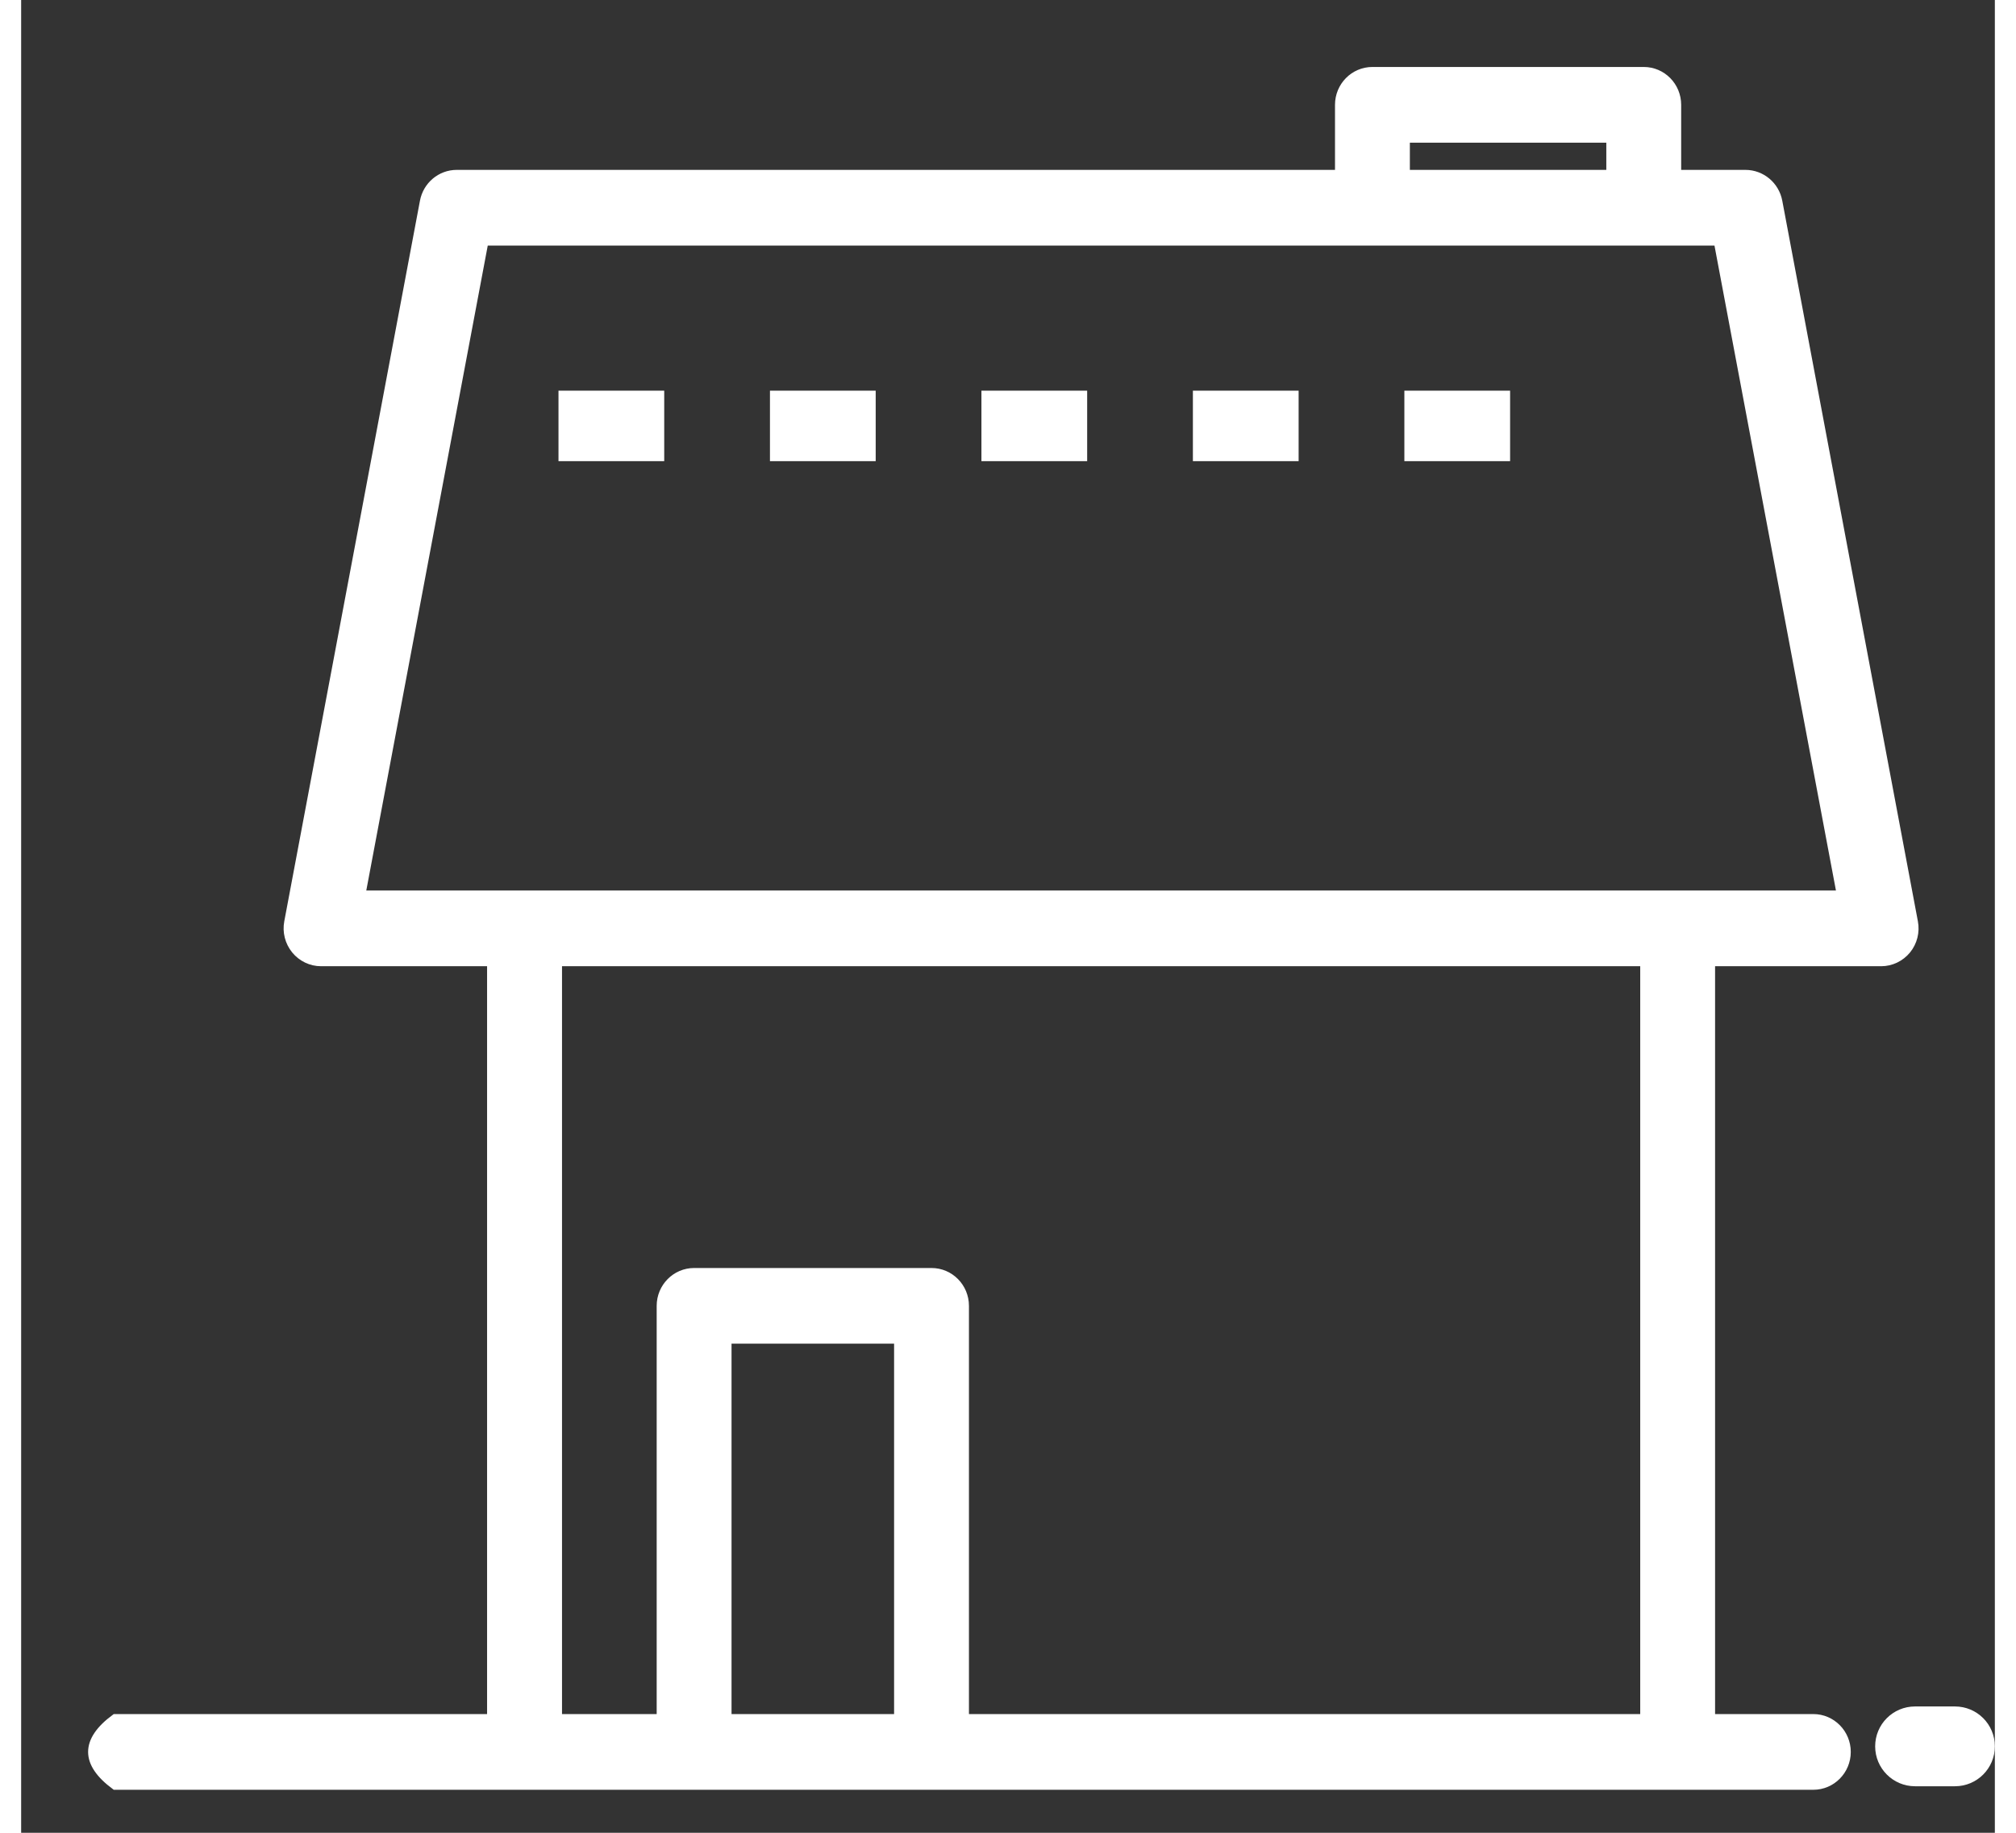 <svg xmlns="http://www.w3.org/2000/svg" width="22" height="20" viewBox="0 0 28 26">
  <rect x="0" y="0" width="28" height="26" fill="#333333" stroke="none"/>
  <g fill="none" fill-rule="evenodd" transform="translate(1 1)">
    <g fill="#FFFFFF" fill-rule="nonzero">
      <path d="M26.434,23.208 L25.868,23.208 C25.555,23.208 25.302,23.461 25.302,23.774 C25.302,24.086 25.555,24.34 25.868,24.34 L26.434,24.34 C26.747,24.34 27,24.086 27,23.774 C27,23.461 26.747,23.208 26.434,23.208 Z"/>
      <path stroke="#FFFFFF" stroke-width=".1" d="M0.33,24.34 L24.425,24.34 C24.69,24.34 24.906,24.122 24.906,23.853 C24.906,23.584 24.69,23.366 24.425,23.366 L22.981,23.366 L22.981,12.657 L25.387,12.657 C25.53,12.657 25.666,12.592 25.758,12.48 C25.849,12.368 25.886,12.221 25.859,12.079 L23.935,1.856 C23.892,1.627 23.693,1.46 23.462,1.46 L22.5,1.46 L22.5,0.487 C22.5,0.218 22.285,0 22.019,0 L18.17,0 C17.904,0 17.689,0.218 17.689,0.487 L17.689,1.46 L5.179,1.46 C4.948,1.46 4.75,1.627 4.707,1.856 L2.782,12.079 C2.755,12.221 2.793,12.368 2.884,12.48 C2.976,12.592 3.111,12.657 3.255,12.657 L5.66,12.657 L5.66,23.366 L0.33,23.366 C0.11,23.528 -1.03028697e-12,23.691 -1.03028697e-12,23.853 C-1.03028697e-12,24.015 0.11,24.177 0.33,24.34 Z M18.651,0.974 L21.538,0.974 L21.538,1.46 L18.651,1.46 L18.651,0.974 Z M5.578,2.434 L23.064,2.434 L24.806,11.683 L3.836,11.683 L5.578,2.434 Z M9.028,23.366 L9.028,18.011 L11.434,18.011 L11.434,23.366 L9.028,23.366 Z M12.396,23.366 L12.396,17.525 C12.396,17.256 12.181,17.038 11.915,17.038 L8.547,17.038 C8.282,17.038 8.066,17.256 8.066,17.525 L8.066,23.366 L6.623,23.366 L6.623,12.657 L22.019,12.657 L22.019,23.366 L12.396,23.366 Z"/>
    </g>
    <line x1="6.623" x2="21.538" y1="5.042" y2="5.042" stroke="#FFFFFF" stroke-dasharray="1.5"/>
  </g>
</svg>
